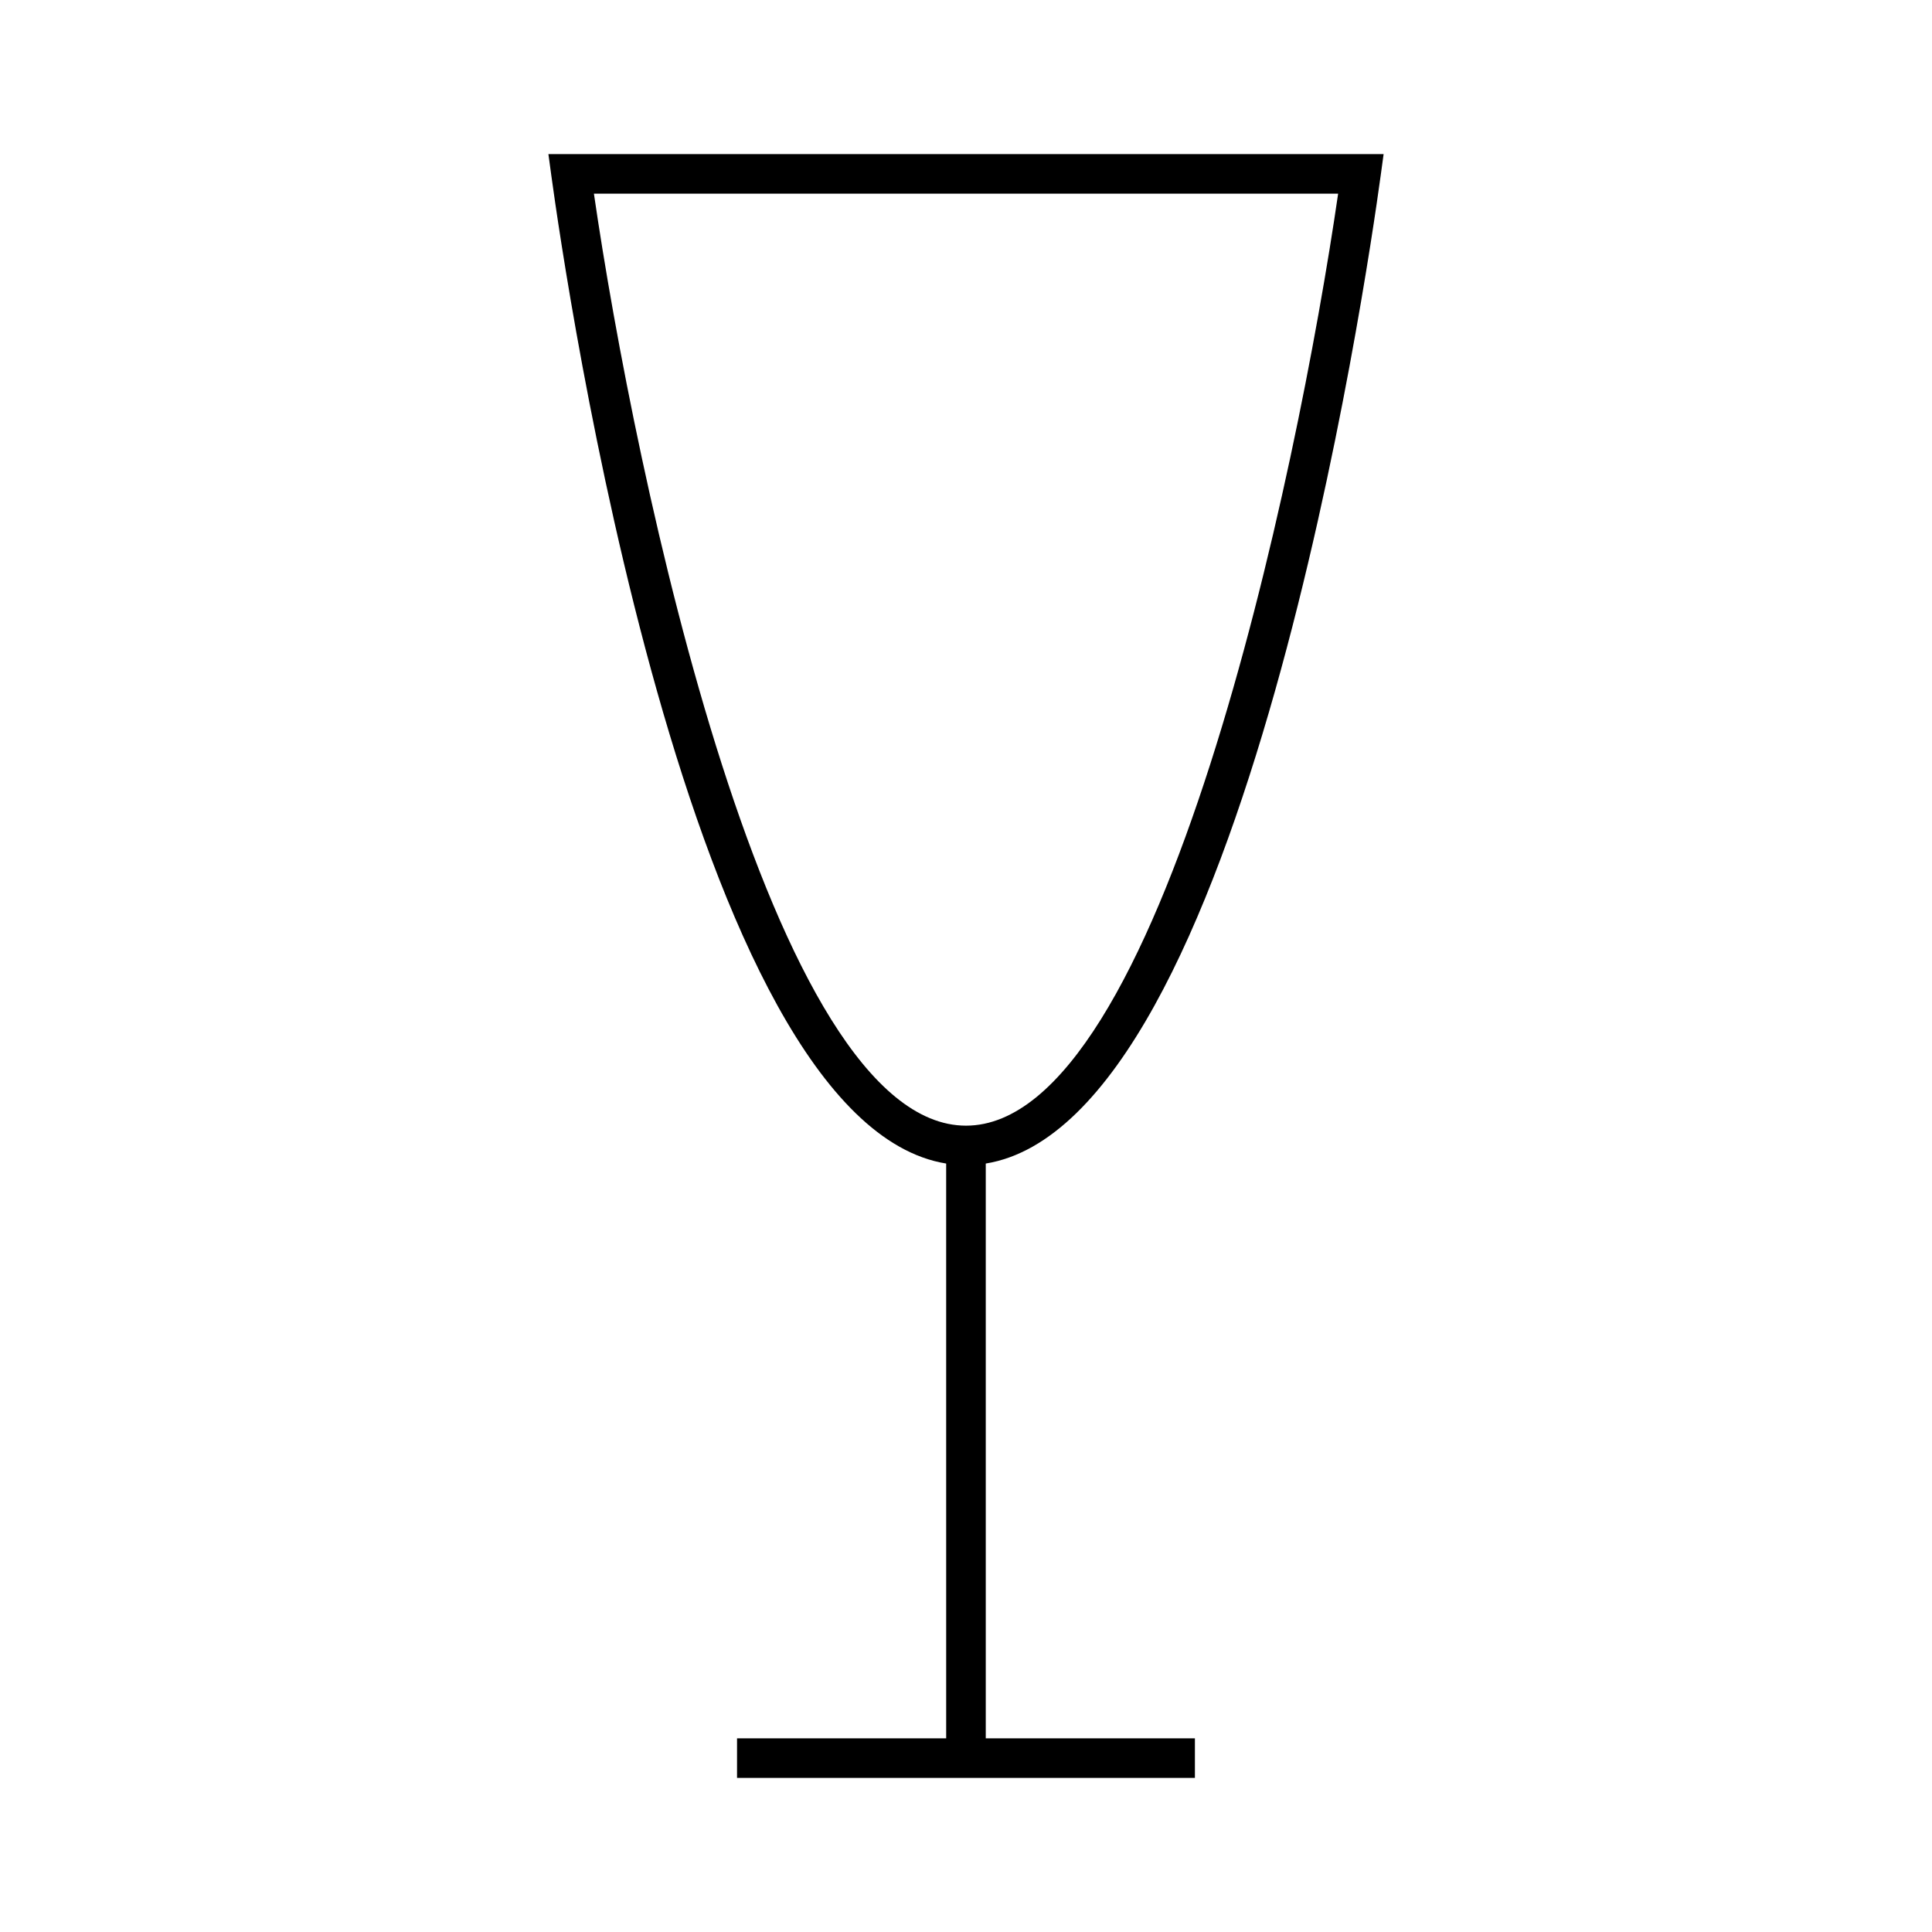 <?xml version="1.0" encoding="UTF-8"?>
<!-- Uploaded to: SVG Repo, www.svgrepo.com, Generator: SVG Repo Mixer Tools -->
<svg fill="#000000" width="800px" height="800px" version="1.1" viewBox="144 144 512 512" xmlns="http://www.w3.org/2000/svg">
 <path d="m509.86 190.79 0.812-5.957h-221.34l0.812 5.957c3.574 26.156 36.207 250.52 104.6 261.56l0.004 152.32h-55.426v10.496h121.34v-10.496h-55.426v-152.32c68.41-11.051 101.04-235.4 104.62-261.56zm-208.47 4.531h197.23c-10.77 74.156-46.824 246.99-98.617 246.99-51.789 0-87.84-172.83-98.609-246.99z"/>
</svg>